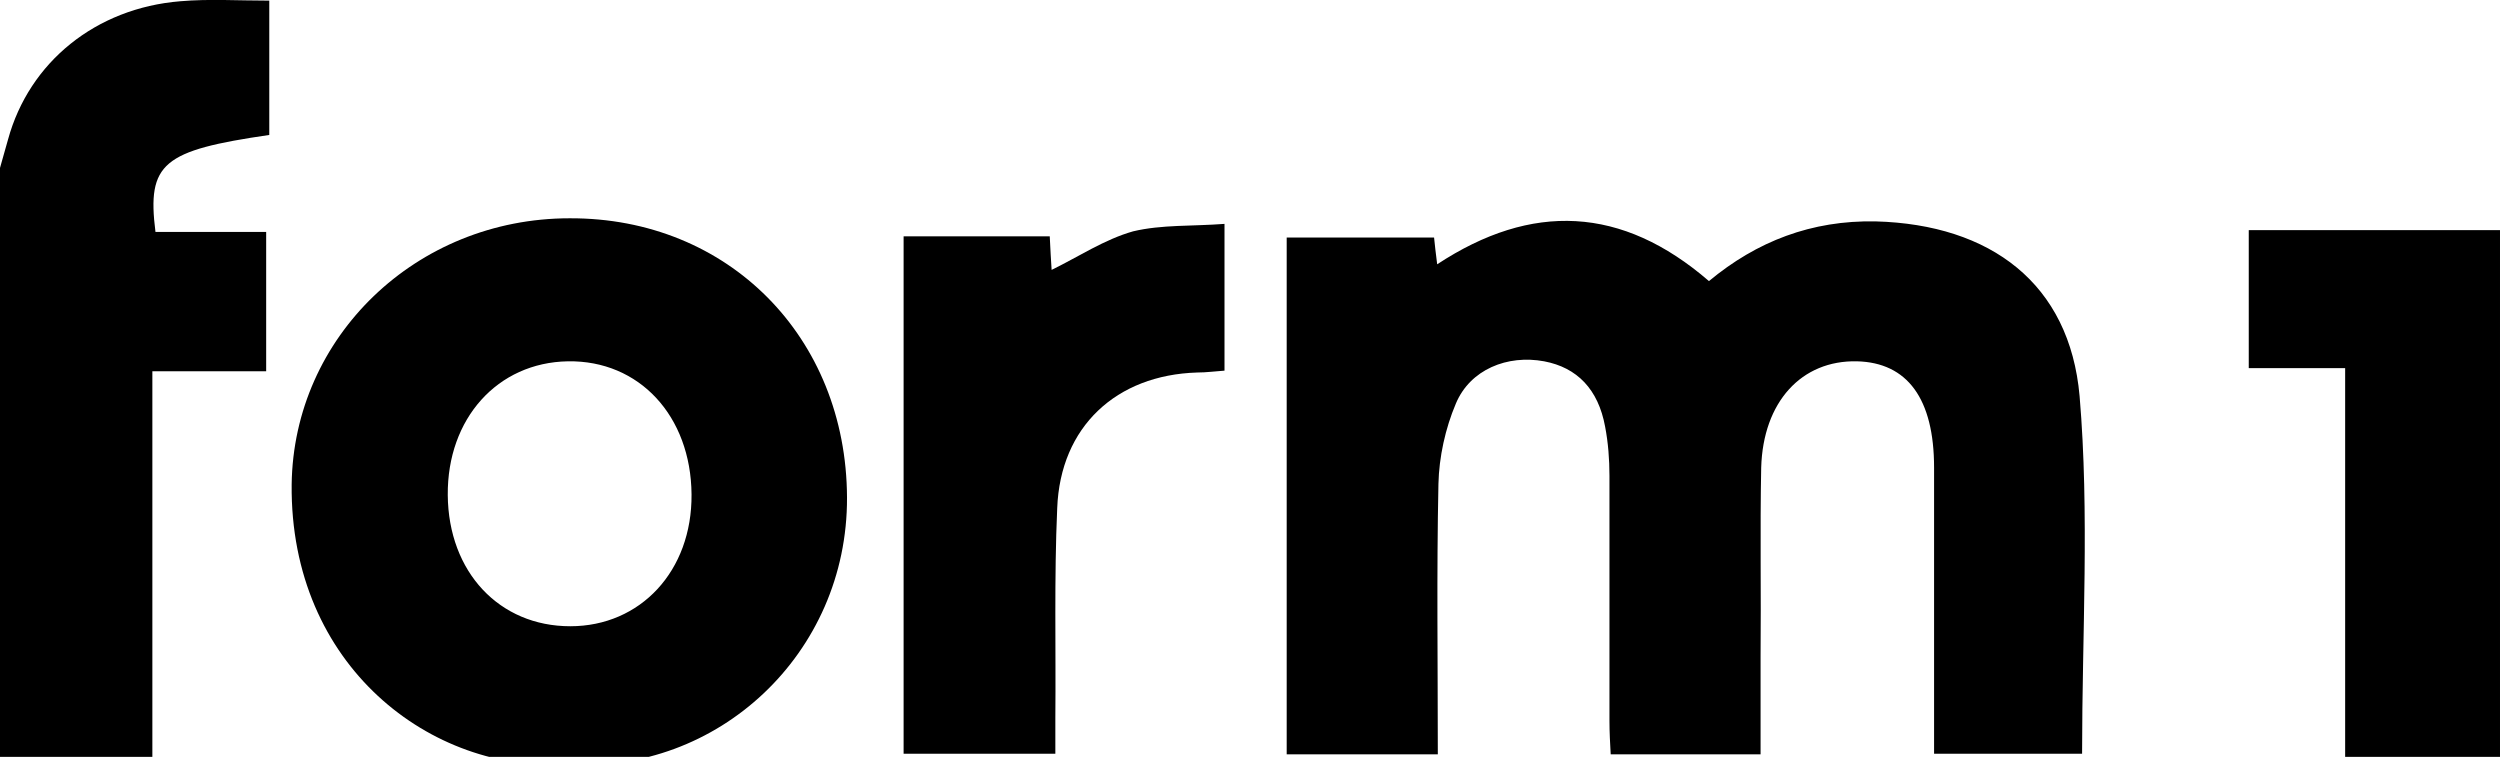<?xml version="1.0" encoding="utf-8"?>
<!-- Generator: Adobe Illustrator 27.8.1, SVG Export Plug-In . SVG Version: 6.00 Build 0)  -->
<svg version="1.1" id="Ebene_1" xmlns="http://www.w3.org/2000/svg" xmlns:xlink="http://www.w3.org/1999/xlink" x="0px" y="0px"
	 viewBox="0 0 402 121.7" style="enable-background:new 0 0 402 121.7;" xml:space="preserve">
<path d="M0,27c0.4-1.5,0.9-3.1,1.3-4.6C4.7,10,15.4,1.3,29,0.2c4.6-0.4,9.3-0.1,14.3-0.1c0,7.3,0,14.5,0,21.6
	C26.2,24.2,23.6,26.2,25,37.3c5.8,0,11.7,0,17.8,0c0,7.7,0,14.8,0,22.4c-5.9,0-11.8,0-18.3,0c0,20.8,0,41.1,0,62
	c-8.6,0-16.5,0-24.5,0C0,90.2,0,58.6,0,27z"/>
<path d="M402,121.7c-8.1,0-16.2,0-24.9,0c0-20.7,0-41.3,0-62.5c-5.4,0-10.3,0-15.5,0c0-7.6,0-14.6,0-22.2c13.6,0,27,0,40.4,0
	C402,65.2,402,93.5,402,121.7z"/>
<path d="M206.9,121.3c0-27.9,0-55.3,0-83.1c7.8,0,15.5,0,23.7,0c0.1,1.2,0.3,2.6,0.5,4.3c15.2-10,29.7-9.4,43.7,2.7
	c7.7-6.4,16.5-9.8,26.8-9.6c18.5,0.5,31.2,10,32.8,28.1c1.6,18.9,0.4,38.1,0.4,57.5c-7.6,0-15.3,0-23.8,0c0-1.7,0-3.5,0-5.2
	c0-13.6,0-27.2,0-40.8c0-11.1-4.3-16.9-12.4-17.1c-8.9-0.2-15.1,6.5-15.4,17.1c-0.2,10.1,0,20.3-0.1,30.4c0,5.1,0,10.2,0,15.7
	c-8.2,0-15.9,0-24.1,0c-0.1-1.8-0.2-3.6-0.2-5.4c0-13.1,0-26.2,0-39.4c0-2.6-0.2-5.3-0.7-7.9c-1.1-6-4.5-9.5-9.8-10.5
	c-5.9-1.1-11.9,1.3-14.2,6.8c-1.7,4-2.7,8.6-2.8,12.9c-0.3,14.4-0.1,28.8-0.1,43.5C222.9,121.3,215.1,121.3,206.9,121.3z"/>
<path d="M91.3,122.9c-21.9,1.5-44.7-15.8-44.4-45c0.3-23.7,20-42.8,44.7-42.8c25.5-0.1,44.5,19.1,44.6,44.9
	C136.3,105.2,115.3,124.5,91.3,122.9z M111.2,79.5c-0.1-12.6-8.4-21.6-19.9-21.4C80,58.3,71.9,67.3,72,79.6
	c0.1,12.4,8.3,21.1,19.7,21.1C103,100.7,111.3,91.8,111.2,79.5z"/>
<path d="M196.9,36c0,8.7,0,15.9,0,23.6c-1.5,0.1-2.9,0.3-4.4,0.3c-13,0.4-22,8.7-22.5,21.8c-0.5,11.3-0.2,22.5-0.3,33.8
	c0,1.8,0,3.6,0,5.7c-8.3,0-16.2,0-24.4,0c0-27.7,0-55.3,0-83.2c7.9,0,15.6,0,23.5,0c0.1,2.1,0.2,3.9,0.3,5.4
	c4.3-2.1,8.5-4.9,13.1-6.2C186.8,36.1,191.7,36.4,196.9,36z"/>
</svg>
